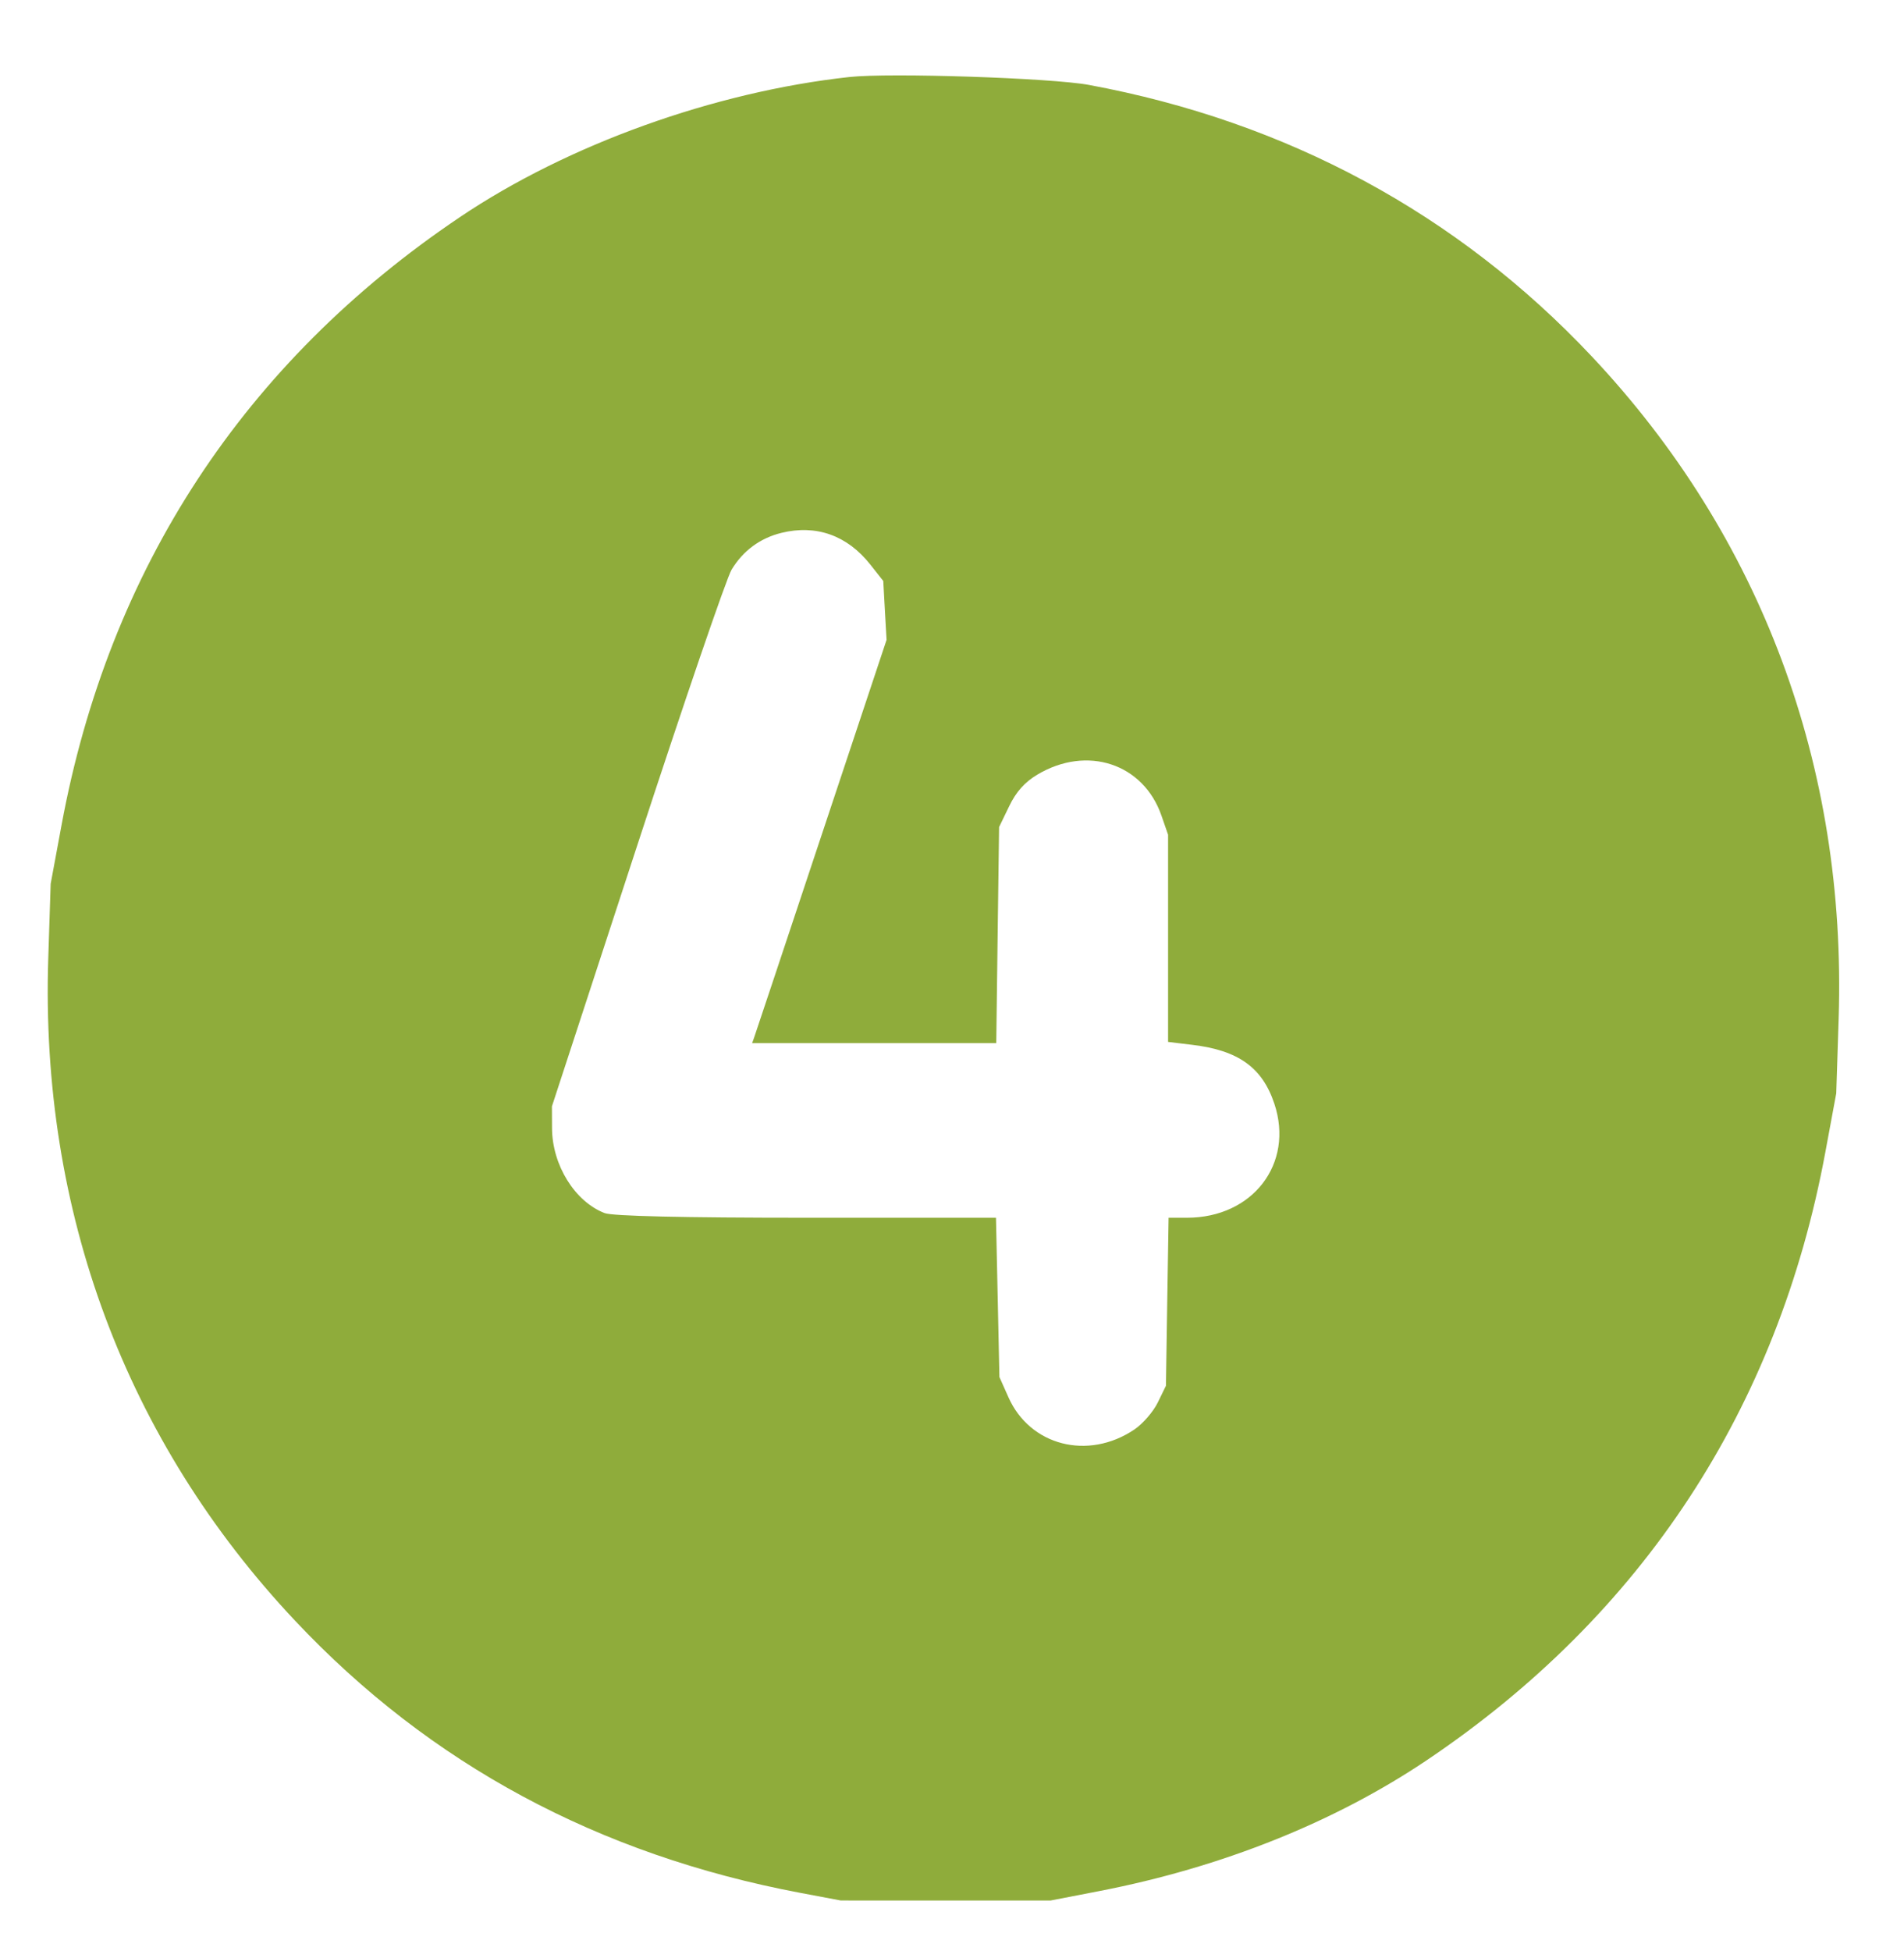 <?xml version="1.0" encoding="UTF-8"?> <svg xmlns="http://www.w3.org/2000/svg" width="41" height="42" viewBox="0 0 41 42" fill="none"><path fill-rule="evenodd" clip-rule="evenodd" d="M18.289 1.658C15.379 1.977 12.226 3.11 9.905 4.673C5.26 7.798 2.348 12.24 1.326 17.758L1.091 19.027L1.039 20.637C0.865 26.073 2.709 31.017 6.355 34.891C9.257 37.975 12.884 39.928 17.229 40.748L18.105 40.913L20.362 40.914L22.619 40.914L23.679 40.709C26.313 40.198 28.743 39.226 30.727 37.891C35.372 34.765 38.284 30.323 39.306 24.805L39.541 23.537L39.593 21.926C39.767 16.491 37.923 11.547 34.276 7.672C31.386 4.601 27.712 2.618 23.448 1.828C22.64 1.678 19.151 1.563 18.289 1.658ZM16.828 11.471C16.369 11.584 16.002 11.854 15.754 12.263C15.645 12.443 14.73 15.116 13.721 18.203L11.885 23.817L11.887 24.288C11.891 25.082 12.378 25.867 13.02 26.115C13.189 26.18 14.702 26.215 17.363 26.215H21.447L21.484 27.93L21.521 29.644L21.714 30.077C22.178 31.123 23.427 31.444 24.424 30.776C24.607 30.654 24.834 30.391 24.931 30.193L25.107 29.832L25.135 28.023L25.164 26.215H25.561C26.977 26.215 27.87 25.05 27.442 23.762C27.183 22.982 26.668 22.612 25.675 22.493L25.153 22.43V20.2V17.97L25.011 17.56C24.623 16.437 23.408 16.036 22.336 16.677C22.066 16.838 21.879 17.048 21.73 17.358L21.514 17.805L21.483 20.131L21.453 22.456H18.825H16.196L16.238 22.339C16.261 22.274 16.913 20.321 17.685 17.998L19.091 13.774L19.055 13.141L19.02 12.507L18.737 12.149C18.242 11.525 17.575 11.288 16.828 11.471Z" fill="#8FAC3B"></path></svg> 